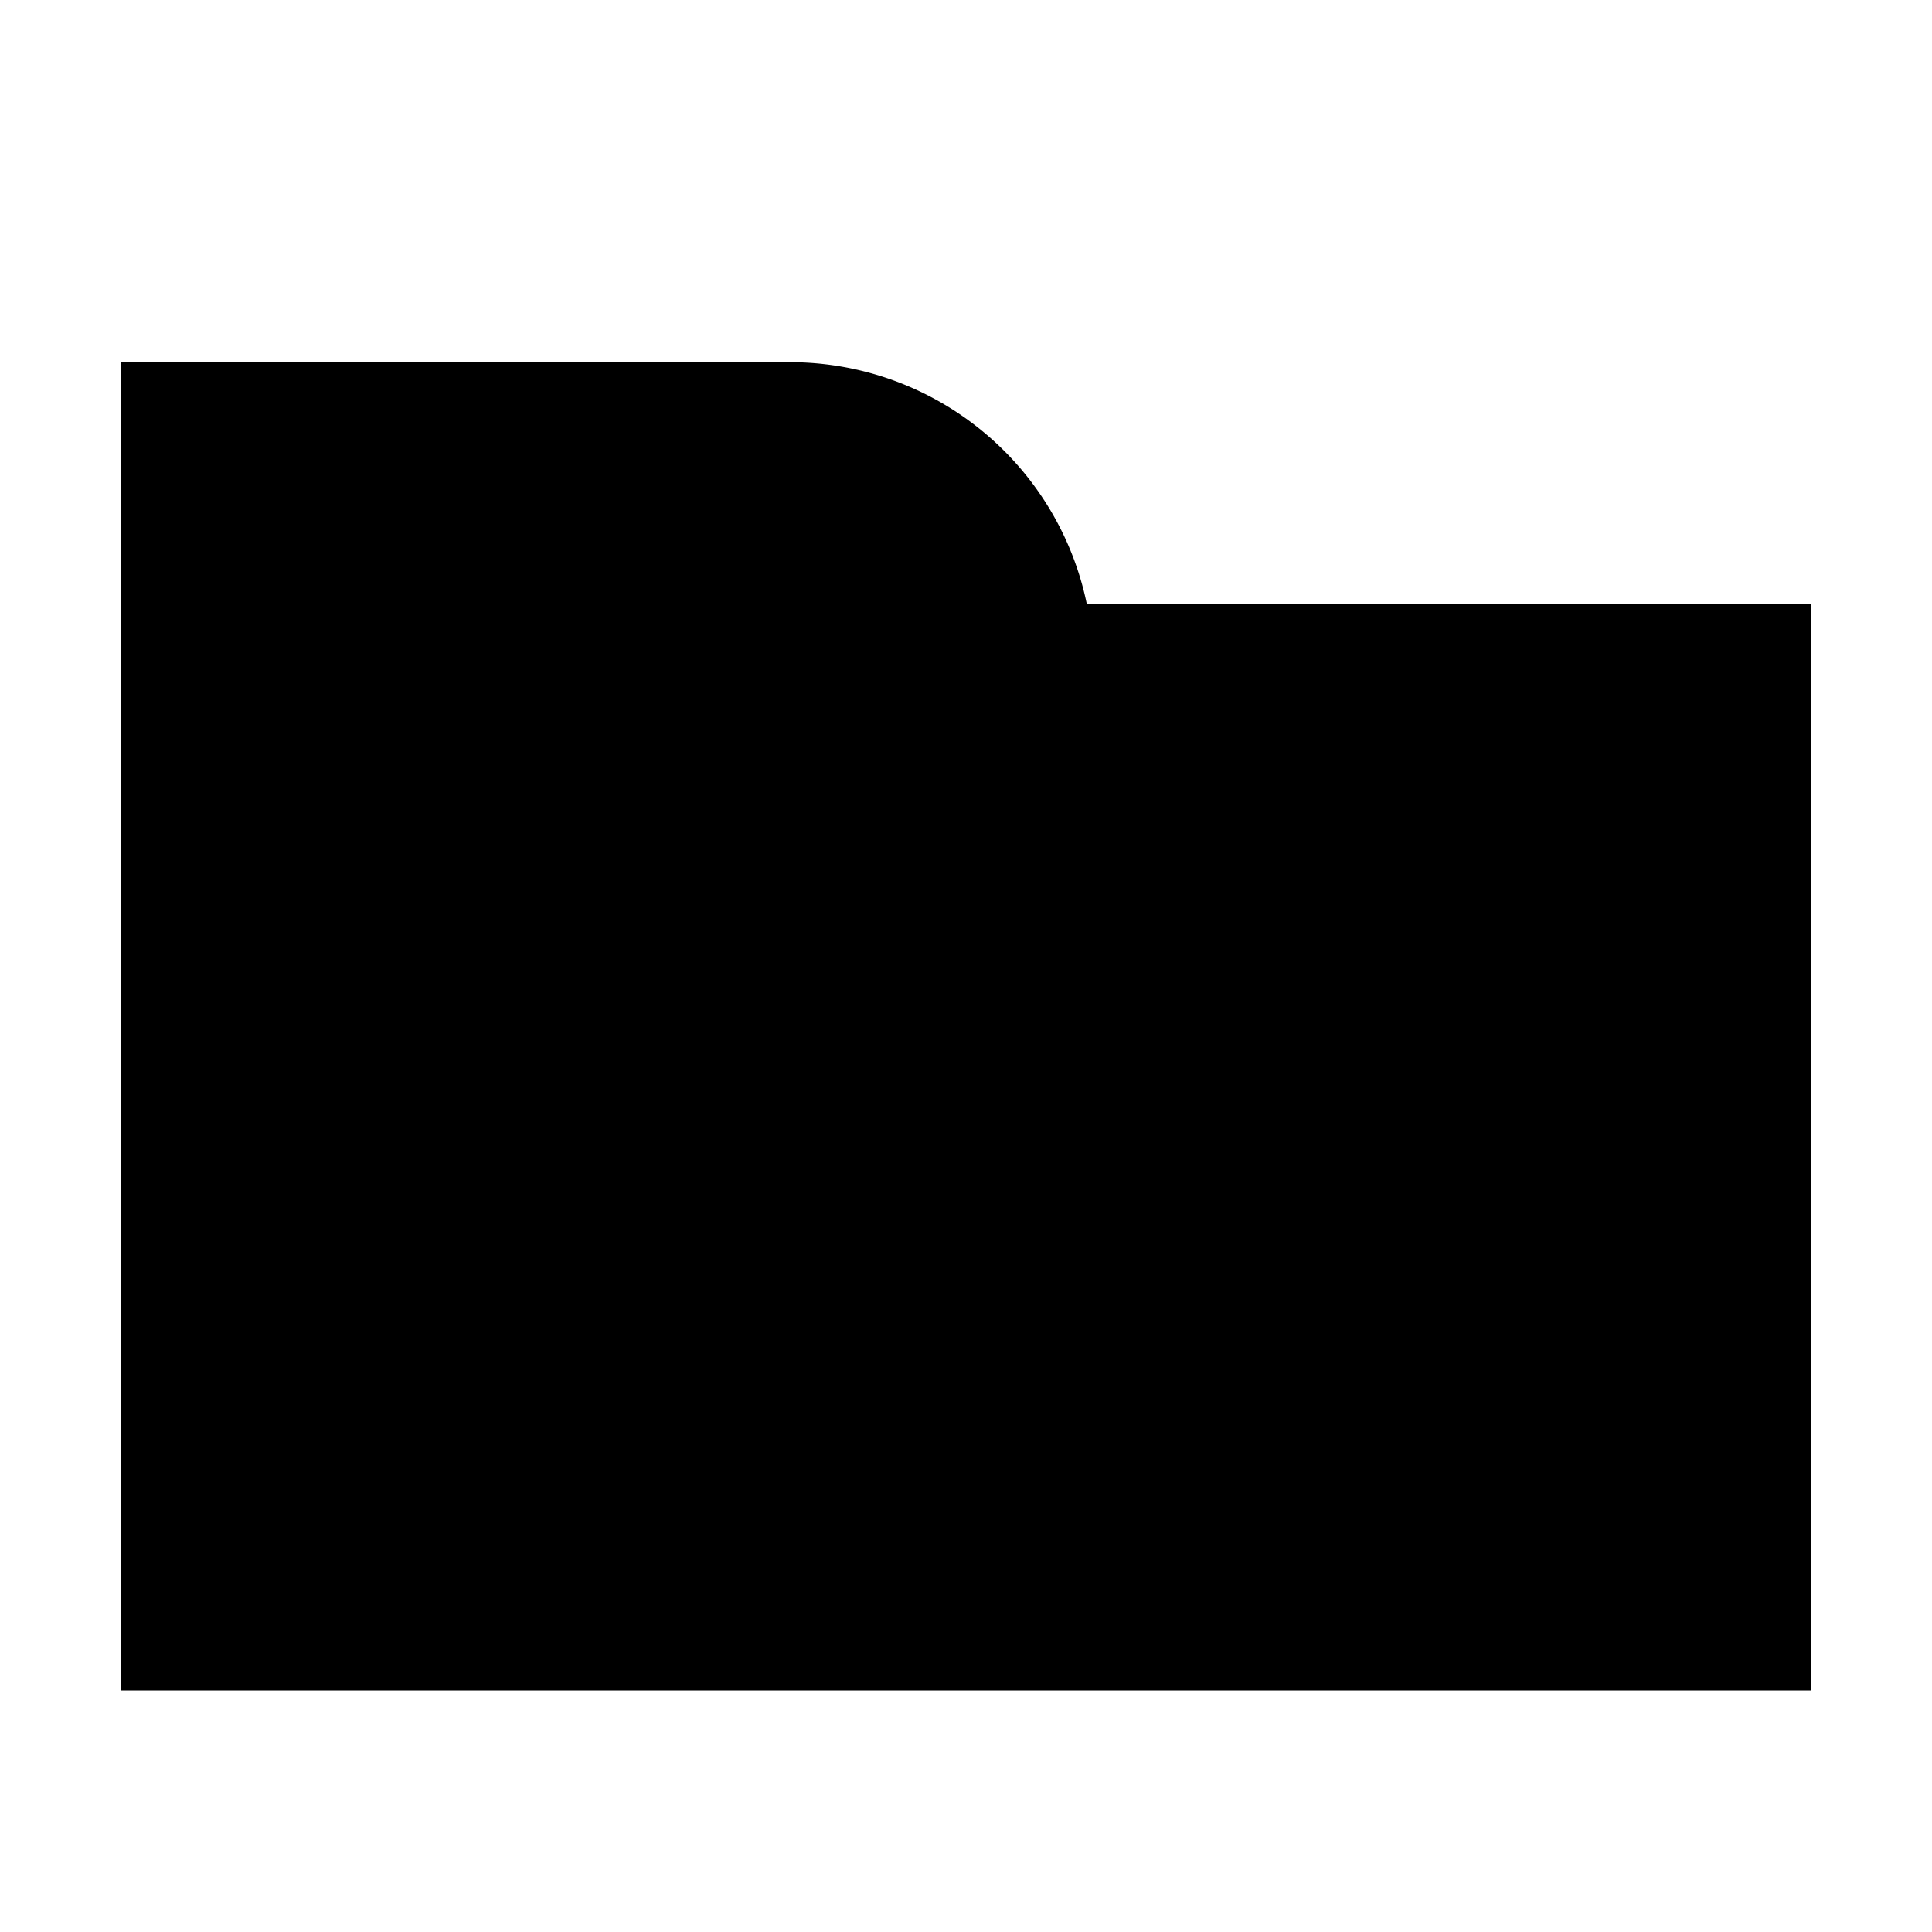 <?xml version="1.0" encoding="utf-8"?>
<svg fill="#000000" width="800px" height="800px" viewBox="0 0 16 16" xmlns="http://www.w3.org/2000/svg">
<g>
<path d="M9,5A2.51,2.51,0,0,0,6.5,3H1V14H15V5Z"/>
</g>
</svg>